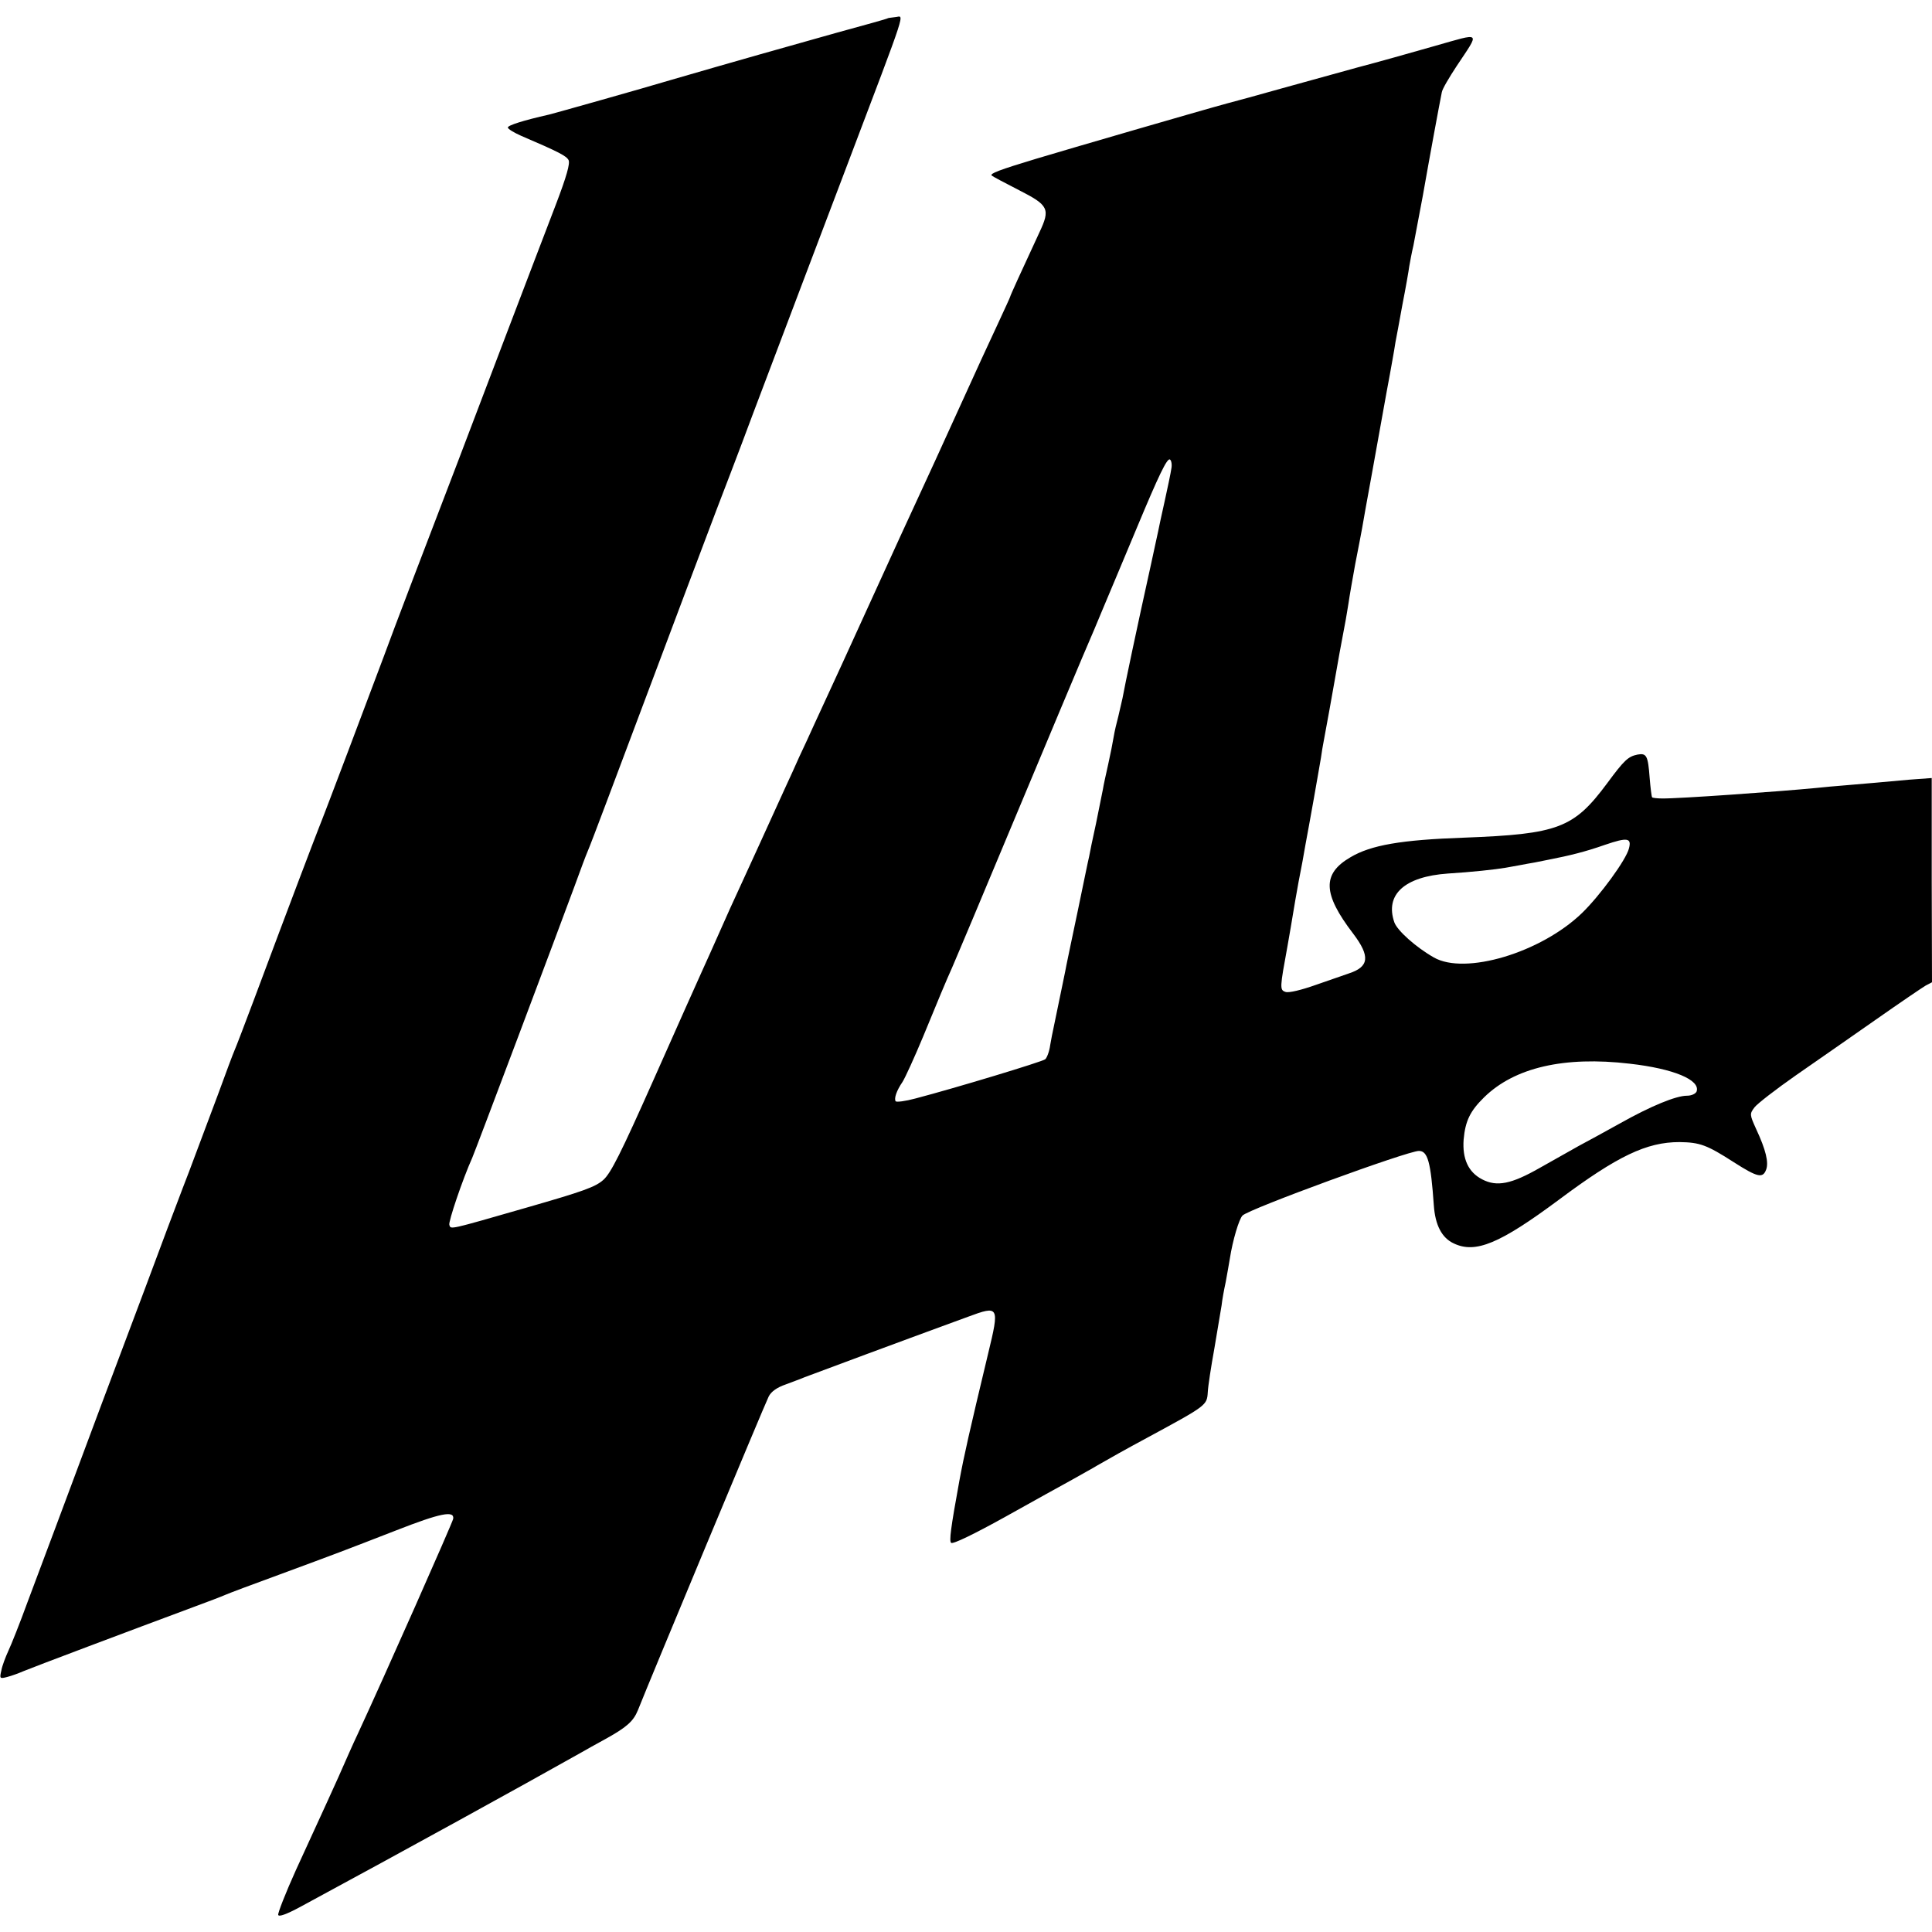 <?xml version="1.0" standalone="no"?>
<!DOCTYPE svg PUBLIC "-//W3C//DTD SVG 20010904//EN"
 "http://www.w3.org/TR/2001/REC-SVG-20010904/DTD/svg10.dtd">
<svg version="1.0" xmlns="http://www.w3.org/2000/svg"
 width="700pt" height="700pt" viewBox="0 0 700 700"
 preserveAspectRatio="xMidYMid meet">
<g transform="translate(0,700) scale(0.1,-0.1)"
fill="#000000" stroke="none">
<path d="M3217 6934 c-1 -2 -85 -25 -187 -53 -161 -45 -380 -107 -600 -171
-100 -30 -423 -121 -440 -125 -93 -21 -150 -39 -150 -47 0 -5 21 -18 48 -30
138 -59 164 -73 172 -88 6 -12 -7 -59 -46 -161 -30 -79 -112 -292 -181 -474
-69 -181 -147 -386 -173 -455 -92 -239 -243 -635 -270 -710 -46 -123 -219
-582 -235 -620 -13 -33 -99 -258 -236 -625 -33 -88 -64 -169 -69 -180 -5 -11
-32 -83 -60 -160 -29 -77 -76 -203 -105 -280 -30 -77 -64 -169 -78 -205 -13
-36 -121 -324 -240 -640 -118 -316 -238 -638 -267 -714 -28 -77 -60 -157 -70
-178 -10 -22 -22 -53 -25 -70 -7 -30 -6 -31 21 -24 16 4 43 14 59 21 28 12
389 148 615 232 52 19 104 39 115 44 11 5 101 39 200 75 214 79 227 84 420
159 161 63 212 73 207 42 -3 -15 -249 -571 -347 -782 -13 -27 -44 -97 -69
-154 -26 -57 -55 -122 -66 -145 -10 -22 -50 -109 -88 -192 -37 -82 -66 -156
-64 -162 2 -8 30 2 80 29 394 213 797 435 1012 556 19 11 62 35 95 53 76 42
100 64 116 103 41 104 462 1114 474 1137 9 18 30 33 62 44 26 10 57 21 68 26
18 7 370 138 592 219 113 42 115 39 73 -134 -68 -284 -87 -368 -104 -460 -32
-175 -37 -218 -30 -225 6 -6 84 32 194 93 102 57 212 118 245 136 33 19 74 41
90 51 36 21 111 63 180 100 218 118 218 118 221 166 1 21 12 93 24 159 11 66
23 136 26 155 2 19 9 58 15 85 5 28 12 66 15 85 10 65 33 143 46 156 24 24
598 234 639 234 32 0 43 -40 54 -197 5 -72 29 -118 72 -138 79 -38 167 -1 381
158 213 159 318 209 437 209 74 -1 99 -10 197 -73 86 -55 105 -59 117 -27 10
26 -1 72 -36 147 -24 53 -24 55 -6 79 10 13 77 65 150 116 72 50 203 141 290
202 87 61 168 116 180 123 l23 12 -1 370 0 370 -82 -6 c-45 -4 -100 -9 -122
-11 -22 -2 -69 -6 -105 -9 -36 -3 -85 -7 -110 -10 -135 -13 -499 -39 -558 -38
-17 0 -34 2 -36 4 -2 2 -6 34 -9 71 -6 80 -11 90 -44 84 -34 -7 -48 -20 -110
-104 -121 -163 -177 -184 -518 -197 -229 -8 -338 -27 -412 -71 -103 -60 -101
-132 10 -277 62 -82 58 -120 -16 -144 -17 -6 -72 -25 -121 -42 -51 -18 -96
-29 -108 -25 -22 7 -21 14 7 167 8 45 17 98 20 117 3 19 12 71 20 115 9 44 20
105 25 135 6 30 19 105 30 165 11 61 22 127 26 149 3 21 7 46 9 55 10 53 35
191 40 221 5 31 30 169 41 225 2 10 6 37 10 60 3 22 14 85 24 140 11 55 22
114 25 130 3 17 18 104 35 195 38 212 38 211 54 300 8 41 17 93 21 115 4 22 9
51 11 65 3 14 14 75 25 135 12 61 23 124 25 140 3 17 9 50 15 75 5 25 20 106
34 180 28 159 59 326 69 376 2 12 27 54 54 95 85 128 92 121 -81 72 -84 -24
-208 -59 -277 -77 -69 -19 -192 -53 -275 -76 -82 -23 -172 -48 -200 -55 -89
-24 -577 -166 -690 -200 -136 -41 -169 -54 -162 -61 3 -3 48 -27 99 -53 108
-55 114 -68 74 -153 -67 -144 -106 -230 -106 -233 0 -2 -20 -45 -44 -97 -24
-51 -90 -194 -146 -318 -56 -124 -117 -256 -135 -295 -50 -108 -79 -171 -197
-430 -60 -132 -121 -265 -135 -295 -14 -30 -38 -82 -53 -115 -15 -33 -39 -86
-54 -117 -14 -32 -37 -82 -50 -110 -58 -127 -140 -308 -168 -368 -17 -36 -48
-105 -70 -155 -22 -49 -51 -115 -65 -145 -14 -30 -92 -206 -174 -390 -120
-270 -156 -341 -183 -365 -29 -26 -75 -42 -273 -99 -292 -84 -279 -81 -285
-64 -4 11 48 165 83 243 10 22 311 822 371 985 21 58 42 114 47 125 5 11 36
92 69 180 269 716 369 982 397 1055 18 47 79 205 134 353 99 261 271 717 336
887 229 604 211 550 179 548 -14 -2 -26 -3 -27 -4z m1027 -1632 c-2 -15 -13
-67 -24 -117 -11 -49 -22 -100 -24 -111 -3 -12 -14 -66 -26 -120 -51 -230 -95
-439 -103 -484 -3 -14 -10 -43 -15 -65 -6 -22 -14 -56 -17 -75 -3 -19 -12 -64
-20 -100 -8 -36 -17 -76 -19 -90 -3 -14 -14 -69 -25 -124 -12 -54 -23 -108
-25 -120 -3 -11 -21 -100 -41 -196 -20 -96 -39 -185 -41 -196 -3 -18 -17 -83
-48 -234 -2 -8 -7 -34 -11 -57 -3 -23 -12 -46 -18 -51 -11 -9 -325 -104 -470
-142 -37 -10 -69 -14 -72 -10 -6 10 3 38 25 70 9 14 43 88 75 165 53 129 82
199 105 250 5 11 38 90 74 175 289 691 418 998 426 1015 5 11 23 54 40 95 38
91 44 105 63 150 8 19 38 91 67 160 78 187 109 252 119 245 5 -3 8 -18 5 -33z
m1658 -1376 c-10 -41 -105 -171 -170 -234 -149 -144 -424 -226 -537 -161 -65
37 -132 97 -143 127 -35 101 37 166 194 177 83 5 175 15 209 21 11 2 34 6 50
9 17 3 41 8 55 10 14 3 36 7 50 10 77 15 134 29 205 54 82 28 97 25 87 -13z
m3 -780 c159 -18 257 -59 242 -101 -4 -8 -18 -15 -35 -15 -39 0 -130 -37 -242
-100 -52 -29 -120 -66 -150 -82 -30 -17 -94 -53 -142 -80 -102 -58 -154 -69
-208 -41 -50 26 -72 74 -67 144 6 67 23 103 74 153 110 108 290 150 528 122z"/>
</g>
</svg>
